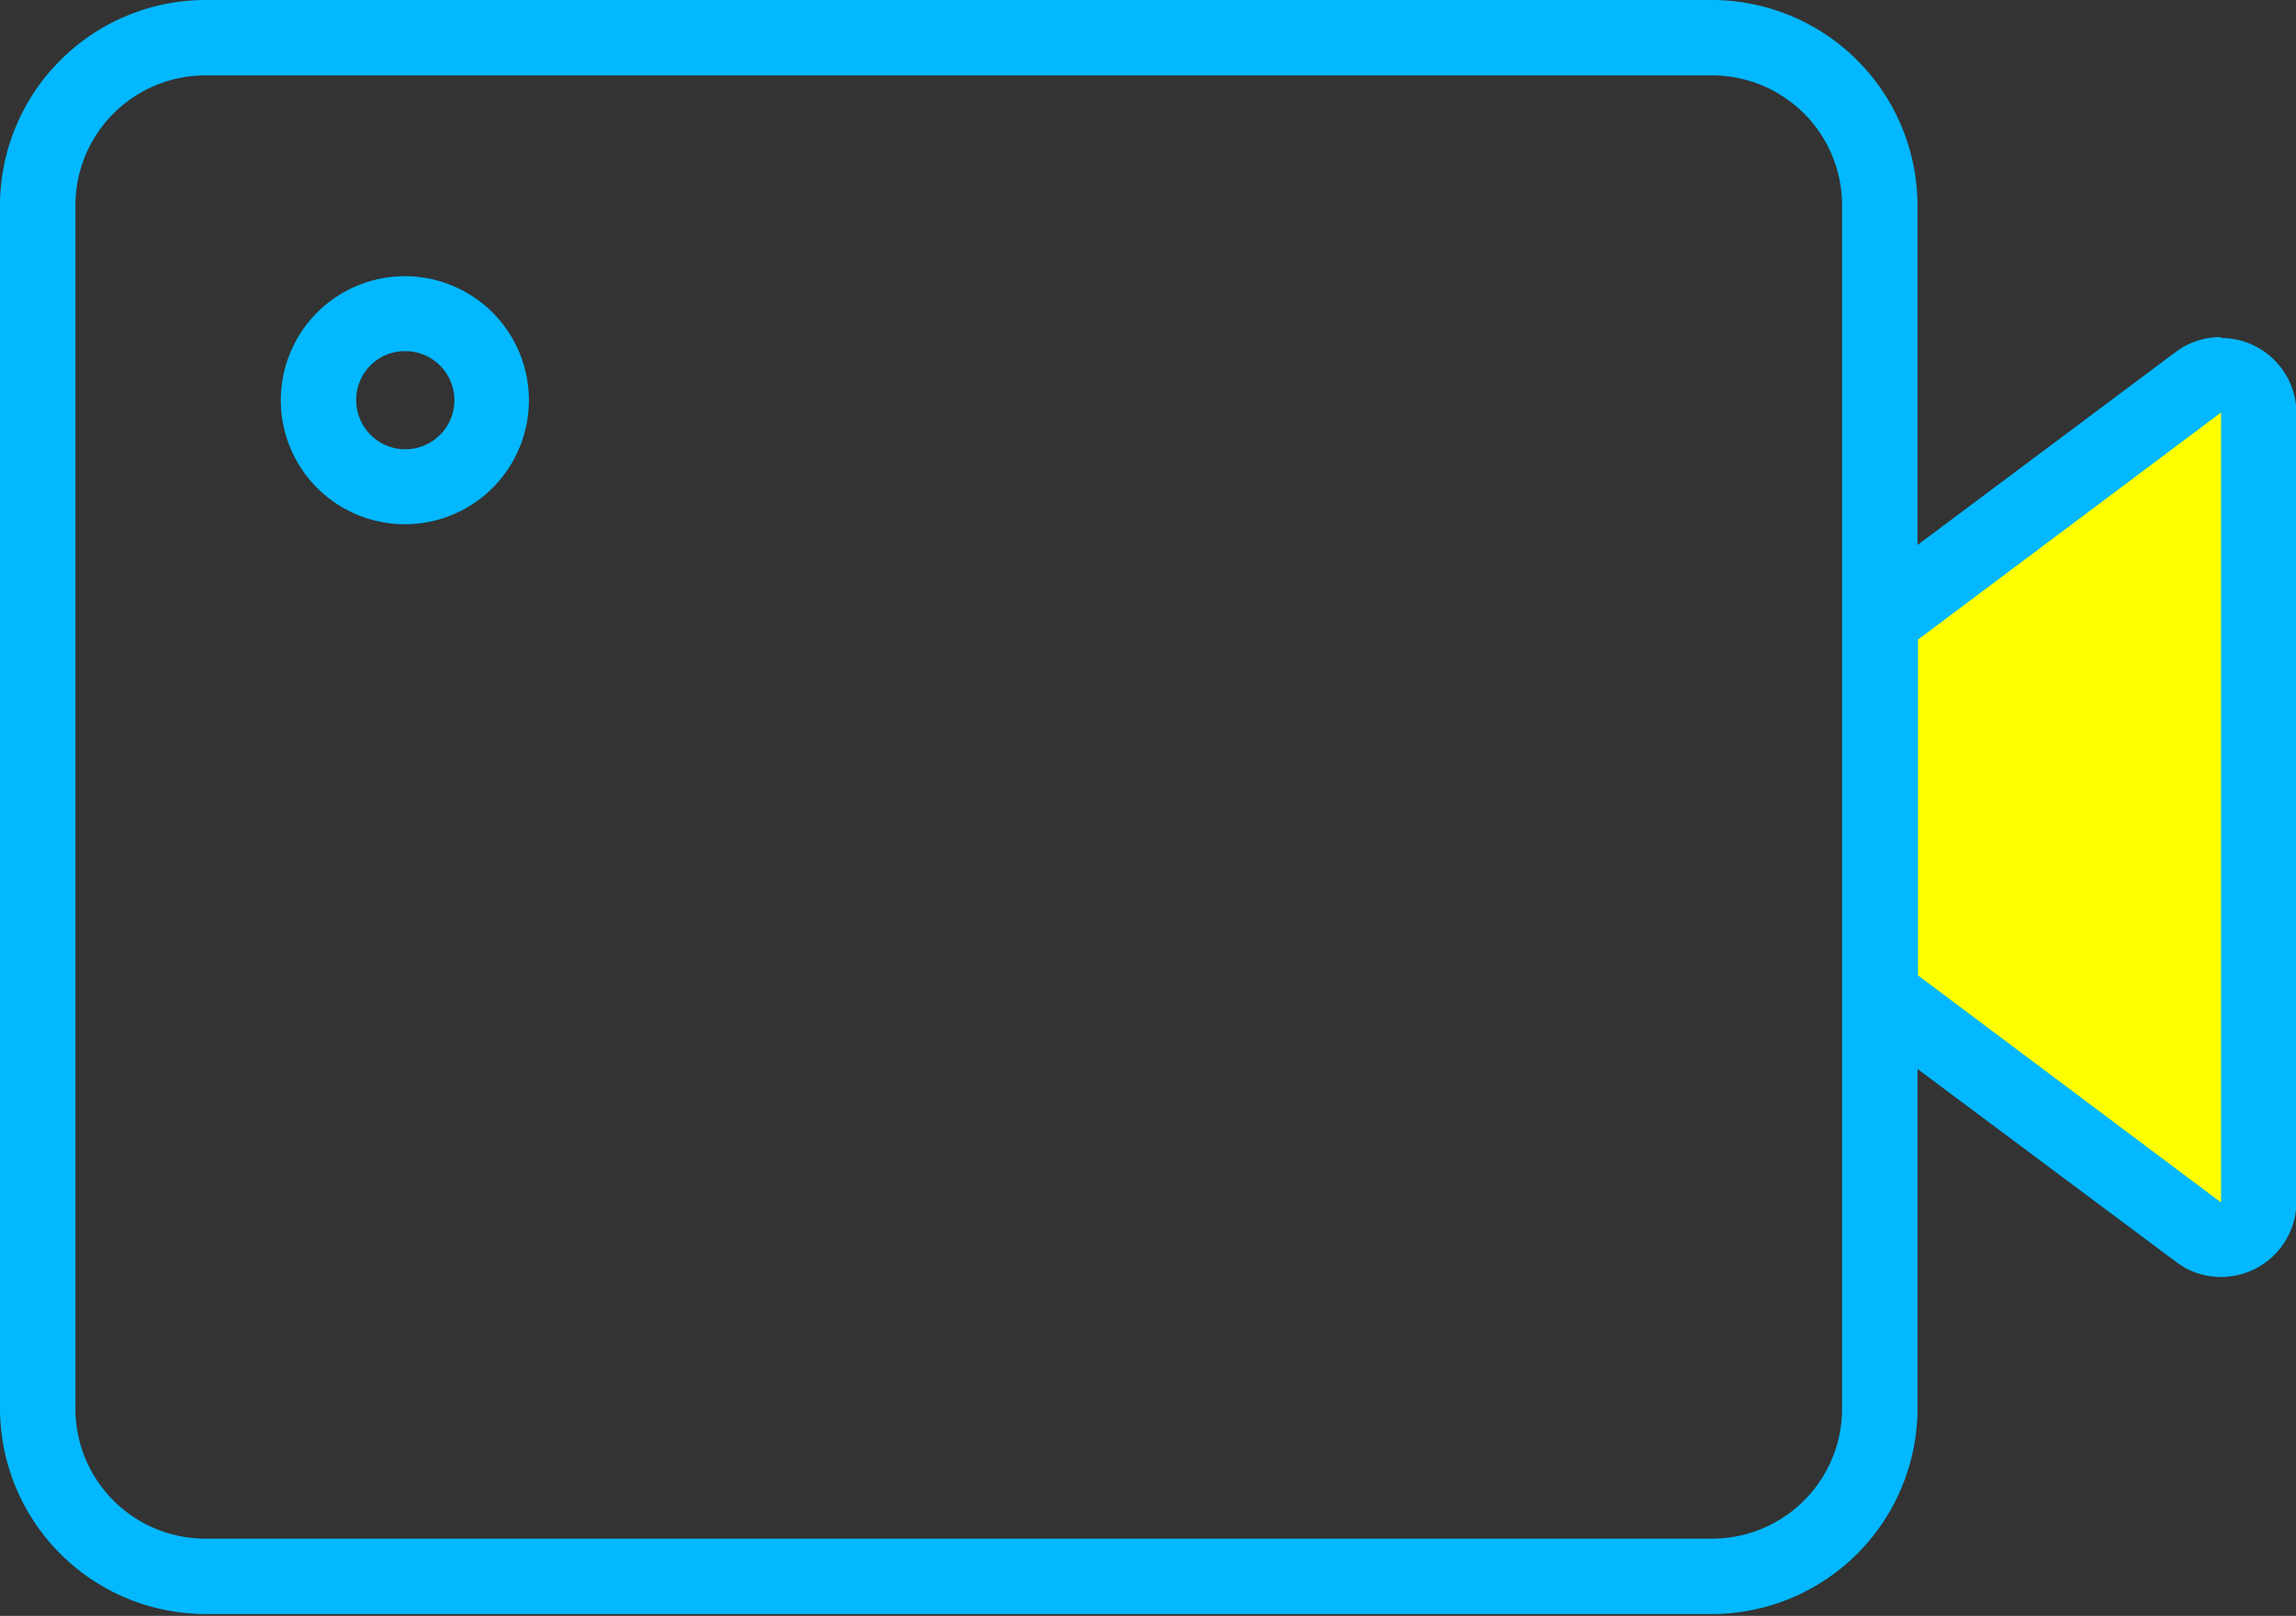 <svg xmlns="http://www.w3.org/2000/svg" viewBox="0 0 50.53 35.57"><rect x="0" y="0" width="50.53" height="35.57" fill="#333333" stroke="none"/><defs><style>.cls-1{fill:#ff0;}.cls-2{fill:#03b8ff;}</style></defs><title>record-video</title><g id="图层_2" data-name="图层 2"><g id="图层_1-2" data-name="图层 1"><path class="cls-1" d="M48.87,27.3a.81.81,0,0,1-.49-.17l-7-5.22V13.66l7-5.22a.81.81,0,0,1,.49-.17.84.84,0,0,1,.84.83V26.47a.78.78,0,0,1-.26.59.84.84,0,0,1-.58.24Z"/><path class="cls-2" d="M48.88,9.1V26.47l-6.67-5V14.08l6.67-5m0-1.66a1.65,1.65,0,0,0-1,.33l-7.33,5.48v9.07l7.33,5.47a1.62,1.62,0,0,0,1,.34,1.66,1.66,0,0,0,1.66-1.66V9.1a1.66,1.66,0,0,0-1.66-1.66Z"/><path class="cls-2" d="M37.68,1.66a2.86,2.86,0,0,1,2.86,2.86V31a2.86,2.86,0,0,1-2.86,2.87H4.52A2.86,2.86,0,0,1,1.66,31V4.52A2.86,2.86,0,0,1,4.52,1.66H37.68m0-1.66H4.52A4.53,4.53,0,0,0,0,4.52V31a4.53,4.53,0,0,0,4.52,4.53H37.68A4.53,4.53,0,0,0,42.2,31V4.52A4.53,4.53,0,0,0,37.68,0Z"/><path class="cls-2" d="M8.91,7.73A1.08,1.08,0,1,1,7.84,8.81,1.07,1.07,0,0,1,8.91,7.73m0-1.65a2.73,2.73,0,1,0,2.73,2.73A2.73,2.73,0,0,0,8.91,6.08Z"/></g></g></svg>